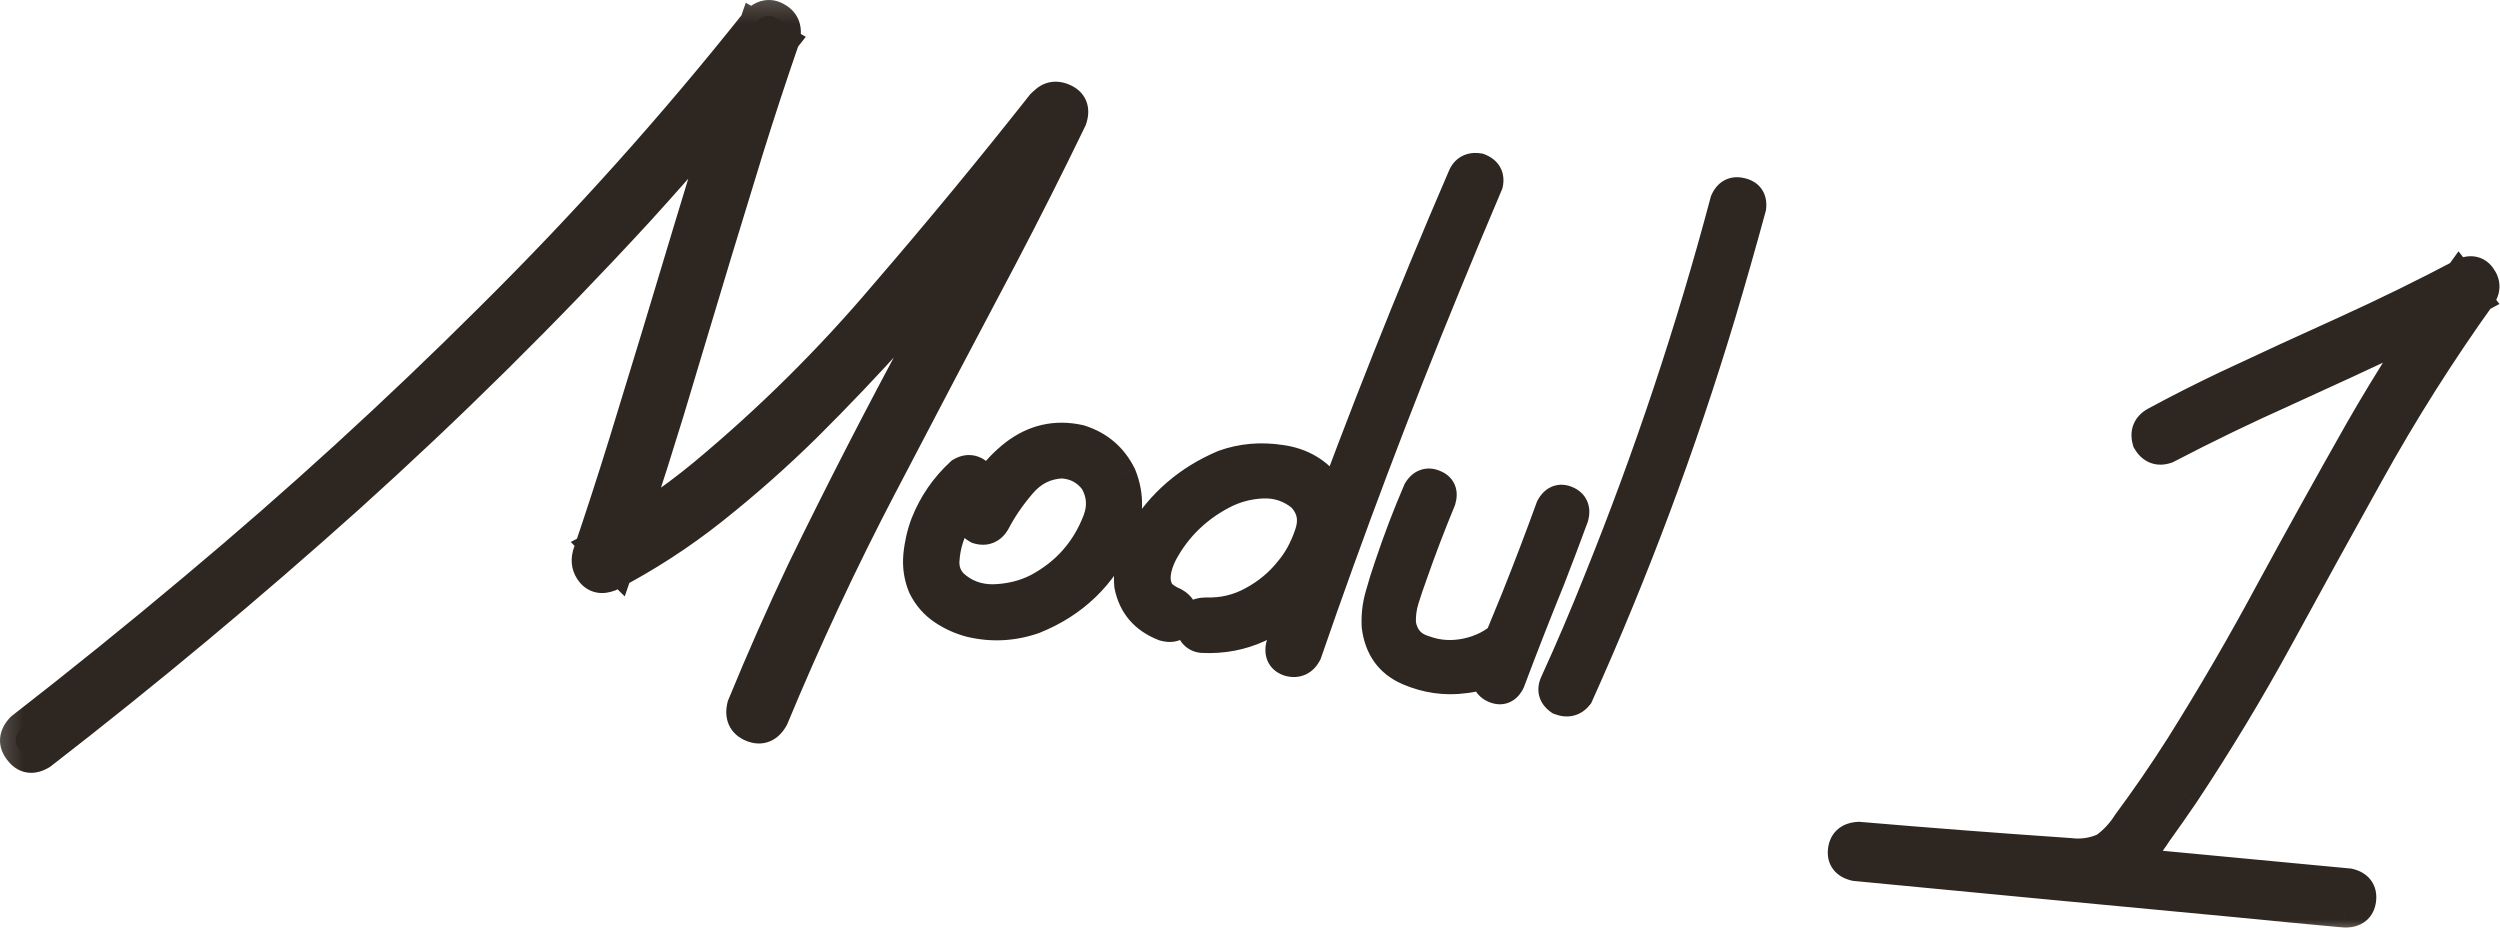 <?xml version="1.0" encoding="UTF-8"?> <svg xmlns="http://www.w3.org/2000/svg" viewBox="0 0 94.86 35.205" fill="none"><mask id="path-1-outside-1_57_1194" maskUnits="userSpaceOnUse" x="-1.602" y="-1.602" width="384.489" height="144.183" fill="black"><rect fill="white" x="-0.4" y="-0.4" width="95.98" height="35.992"></rect><path d="M39.512 4.046C39.73 3.719 40.002 3.623 40.328 3.759C40.665 3.896 40.768 4.151 40.639 4.524C39.793 6.272 38.92 8.004 38.02 9.721C36.488 12.611 34.968 15.502 33.459 18.395C31.951 21.275 30.572 24.225 29.318 27.244C29.122 27.586 28.861 27.689 28.536 27.553C28.21 27.418 28.095 27.162 28.19 26.784C28.904 25.043 29.663 23.326 30.466 21.632C31.914 18.661 33.422 15.727 34.99 12.83C36.559 9.933 38.066 7.005 39.512 4.046ZM1.57 28.595C1.237 28.801 0.965 28.761 0.753 28.474C0.528 28.198 0.551 27.917 0.823 27.633C3.048 25.905 5.236 24.137 7.388 22.329C11.28 19.074 15.021 15.659 18.611 12.084C22.198 8.531 25.563 4.78 28.704 0.829C28.96 0.577 29.22 0.533 29.482 0.696C29.747 0.847 29.84 1.095 29.761 1.44C29.279 2.832 28.821 4.226 28.385 5.624C27.568 8.273 26.762 10.929 25.967 13.592C25.184 16.257 24.344 18.903 23.447 21.53C23.174 21.259 22.907 20.99 22.645 20.721C24.087 19.957 25.441 19.052 26.706 18.007C29.211 15.924 31.511 13.645 33.605 11.168C35.637 8.814 37.614 6.417 39.538 3.978C39.822 3.695 40.103 3.666 40.382 3.89C40.674 4.103 40.716 4.38 40.508 4.72C39.442 6.062 38.365 7.397 37.277 8.725C35.177 11.342 32.94 13.83 30.565 16.189C29.447 17.288 28.272 18.327 27.039 19.306C25.819 20.275 24.514 21.121 23.124 21.843C22.851 21.951 22.632 21.911 22.466 21.725C22.302 21.528 22.253 21.303 22.32 21.052C22.789 19.67 23.242 18.274 23.679 16.865C24.496 14.216 25.301 11.566 26.094 8.914C26.889 6.251 27.735 3.606 28.632 0.979C28.985 1.177 29.332 1.374 29.674 1.57C27.918 3.794 26.089 5.95 24.185 8.037C20.698 11.826 17.044 15.441 13.223 18.882C9.457 22.258 5.573 25.496 1.57 28.595Z"></path><path d="M36.472 17.958C36.714 17.812 36.935 17.839 37.134 18.041C37.281 18.284 37.253 18.505 37.051 18.704C36.544 19.172 36.183 19.735 35.971 20.393C35.876 20.676 35.82 20.982 35.803 21.31C35.797 21.64 35.903 21.925 36.12 22.165C36.553 22.574 37.077 22.775 37.692 22.77C38.308 22.753 38.868 22.616 39.372 22.361C40.473 21.779 41.244 20.907 41.685 19.747C41.881 19.216 41.839 18.709 41.557 18.225C41.243 17.808 40.823 17.584 40.295 17.553C39.678 17.581 39.162 17.836 38.747 18.315C38.333 18.794 37.993 19.289 37.728 19.799C37.58 20.04 37.375 20.12 37.114 20.04C36.859 19.902 36.772 19.702 36.852 19.441C37.069 19.031 37.308 18.636 37.568 18.255C37.84 17.876 38.159 17.544 38.525 17.26C39.257 16.702 40.065 16.52 40.95 16.714C41.666 16.934 42.189 17.377 42.519 18.045C42.825 18.803 42.806 19.563 42.463 20.323C41.803 21.81 40.722 22.855 39.217 23.457C38.44 23.726 37.655 23.769 36.863 23.587C36.485 23.492 36.133 23.336 35.806 23.117C35.479 22.899 35.226 22.608 35.048 22.243C34.894 21.869 34.837 21.478 34.876 21.07C34.917 20.65 35.008 20.254 35.149 19.882C35.444 19.14 35.884 18.498 36.472 17.958Z"></path><path d="M55.524 6.73C55.627 6.472 55.823 6.366 56.112 6.414C56.383 6.519 56.489 6.704 56.432 6.968C55.88 8.269 55.339 9.565 54.811 10.856C52.923 15.449 51.171 20.088 49.555 24.774C49.416 25.039 49.209 25.138 48.934 25.067C48.672 24.988 48.572 24.804 48.631 24.516C49.093 23.192 49.56 21.869 50.033 20.547C51.727 15.895 53.558 11.289 55.524 6.73ZM45.645 24.176C45.504 24.17 45.393 24.115 45.312 24.01C45.232 23.894 45.199 23.778 45.214 23.661C45.246 23.406 45.428 23.275 45.759 23.269C46.394 23.29 46.984 23.152 47.529 22.854C48.086 22.558 48.553 22.174 48.932 21.702C49.263 21.318 49.523 20.849 49.711 20.294C49.912 19.729 49.814 19.238 49.417 18.823C48.979 18.46 48.475 18.291 47.905 18.314C47.347 18.338 46.827 18.479 46.346 18.738C45.372 19.253 44.624 19.986 44.104 20.936C43.995 21.147 43.916 21.349 43.868 21.544C43.818 21.75 43.807 21.938 43.833 22.106C43.859 22.275 43.922 22.425 44.024 22.556C44.161 22.691 44.33 22.801 44.532 22.885C44.808 23.038 44.889 23.237 44.776 23.482C44.674 23.729 44.475 23.811 44.178 23.726C43.458 23.447 43.025 22.944 42.88 22.217C42.822 21.549 42.977 20.924 43.345 20.345C44.077 19.126 45.11 18.234 46.445 17.67C47.125 17.425 47.847 17.362 48.612 17.481C49.377 17.589 49.982 17.949 50.425 18.559C50.801 19.232 50.854 19.936 50.585 20.67C50.327 21.405 49.947 22.03 49.446 22.546C48.954 23.074 48.383 23.487 47.731 23.783C47.08 24.079 46.385 24.21 45.645 24.176Z"></path><path d="M57.267 25.848C57.14 26.104 56.959 26.182 56.724 26.081C56.489 25.981 56.4 25.793 56.458 25.517C56.604 25.11 56.756 24.698 56.915 24.281C57.136 23.742 57.357 23.203 57.579 22.664C58.027 21.539 58.458 20.407 58.873 19.266C59.011 19.012 59.198 18.935 59.434 19.036C59.669 19.136 59.752 19.324 59.682 19.598C59.395 20.377 59.103 21.149 58.806 21.915C58.277 23.218 57.764 24.529 57.267 25.848ZM53.834 18.633C53.982 18.392 54.174 18.322 54.409 18.422C54.646 18.511 54.724 18.692 54.642 18.965C54.252 19.908 53.891 20.855 53.559 21.805C53.452 22.098 53.348 22.404 53.249 22.722C53.15 23.041 53.11 23.36 53.129 23.681C53.226 24.225 53.537 24.571 54.061 24.72C54.57 24.902 55.103 24.933 55.661 24.814C56.219 24.695 56.692 24.454 57.081 24.089C57.3 23.94 57.504 23.965 57.691 24.166C57.829 24.384 57.803 24.587 57.614 24.776C57.028 25.305 56.346 25.615 55.567 25.706C54.846 25.804 54.138 25.703 53.444 25.404C52.761 25.105 52.369 24.56 52.268 23.768C52.246 23.376 52.289 22.991 52.395 22.615C52.503 22.227 52.621 21.846 52.751 21.473C53.073 20.51 53.434 19.563 53.834 18.633Z"></path><path d="M65.487 7.645C65.604 7.376 65.793 7.276 66.056 7.345C66.332 7.403 66.452 7.577 66.416 7.868C66.043 9.238 65.653 10.606 65.245 11.972C63.767 16.876 61.972 21.675 59.859 26.369C59.69 26.584 59.47 26.639 59.2 26.534C58.972 26.376 58.915 26.174 59.028 25.928C59.615 24.644 60.167 23.349 60.685 22.045C62.587 17.336 64.188 12.536 65.487 7.645Z"></path><path d="M82.203 16.989C81.907 17.094 81.676 17.006 81.51 16.725C81.419 16.418 81.513 16.188 81.792 16.034C82.679 15.555 83.574 15.101 84.478 14.671C85.984 13.963 87.495 13.267 89.009 12.583C90.537 11.89 92.041 11.152 93.521 10.369C93.781 10.272 93.981 10.327 94.12 10.533C94.271 10.741 94.28 10.955 94.146 11.174C92.585 13.351 91.156 15.61 89.858 17.951C88.715 20.003 87.583 22.058 86.463 24.113C85.343 26.169 84.134 28.172 82.839 30.123C82.505 30.613 82.167 31.096 81.824 31.572C81.53 32.031 81.189 32.443 80.801 32.807C80.353 33.176 79.861 33.38 79.325 33.419C78.789 33.458 78.246 33.449 77.699 33.392C75.266 33.205 72.833 33.017 70.401 32.83C70.445 32.481 70.488 32.132 70.532 31.783C71.897 31.92 73.262 32.05 74.628 32.174C79.458 32.639 84.289 33.098 89.121 33.551C89.454 33.629 89.6 33.824 89.561 34.138C89.523 34.44 89.333 34.594 88.99 34.598C87.624 34.473 86.258 34.343 84.894 34.207C80.062 33.754 75.231 33.295 70.401 32.83C70.068 32.753 69.921 32.563 69.959 32.261C69.997 31.958 70.188 31.799 70.532 31.783C73.184 32.01 75.845 32.215 78.515 32.396C78.991 32.456 79.442 32.389 79.868 32.194C80.219 31.943 80.512 31.632 80.748 31.26C81.459 30.298 82.13 29.32 82.763 28.325C83.973 26.398 85.119 24.429 86.198 22.415C87.304 20.381 88.425 18.361 89.563 16.355C90.712 14.35 91.959 12.411 93.305 10.537C93.518 10.812 93.727 11.08 93.93 11.342C93.056 11.811 92.167 12.266 91.261 12.707C89.755 13.415 88.238 14.116 86.71 14.81C85.184 15.492 83.682 16.218 82.203 16.989Z"></path></mask><path d="M39.512 4.046C39.73 3.719 40.002 3.623 40.328 3.759C40.665 3.896 40.768 4.151 40.639 4.524C39.793 6.272 38.92 8.004 38.02 9.721C36.488 12.611 34.968 15.502 33.459 18.395C31.951 21.275 30.572 24.225 29.318 27.244C29.122 27.586 28.861 27.689 28.536 27.553C28.21 27.418 28.095 27.162 28.19 26.784C28.904 25.043 29.663 23.326 30.466 21.632C31.914 18.661 33.422 15.727 34.99 12.83C36.559 9.933 38.066 7.005 39.512 4.046ZM1.57 28.595C1.237 28.801 0.965 28.761 0.753 28.474C0.528 28.198 0.551 27.917 0.823 27.633C3.048 25.905 5.236 24.137 7.388 22.329C11.28 19.074 15.021 15.659 18.611 12.084C22.198 8.531 25.563 4.78 28.704 0.829C28.96 0.577 29.22 0.533 29.482 0.696C29.747 0.847 29.84 1.095 29.761 1.44C29.279 2.832 28.821 4.226 28.385 5.624C27.568 8.273 26.762 10.929 25.967 13.592C25.184 16.257 24.344 18.903 23.447 21.53C23.174 21.259 22.907 20.99 22.645 20.721C24.087 19.957 25.441 19.052 26.706 18.007C29.211 15.924 31.511 13.645 33.605 11.168C35.637 8.814 37.614 6.417 39.538 3.978C39.822 3.695 40.103 3.666 40.382 3.89C40.674 4.103 40.716 4.38 40.508 4.72C39.442 6.062 38.365 7.397 37.277 8.725C35.177 11.342 32.94 13.83 30.565 16.189C29.447 17.288 28.272 18.327 27.039 19.306C25.819 20.275 24.514 21.121 23.124 21.843C22.851 21.951 22.632 21.911 22.466 21.725C22.302 21.528 22.253 21.303 22.32 21.052C22.789 19.67 23.242 18.274 23.679 16.865C24.496 14.216 25.301 11.566 26.094 8.914C26.889 6.251 27.735 3.606 28.632 0.979C28.985 1.177 29.332 1.374 29.674 1.57C27.918 3.794 26.089 5.95 24.185 8.037C20.698 11.826 17.044 15.441 13.223 18.882C9.457 22.258 5.573 25.496 1.57 28.595Z" fill="#2E2620"></path><path d="M36.472 17.958C36.714 17.812 36.935 17.839 37.134 18.041C37.281 18.284 37.253 18.505 37.051 18.704C36.544 19.172 36.183 19.735 35.971 20.393C35.876 20.676 35.82 20.982 35.803 21.31C35.797 21.64 35.903 21.925 36.12 22.165C36.553 22.574 37.077 22.775 37.692 22.77C38.308 22.753 38.868 22.616 39.372 22.361C40.473 21.779 41.244 20.907 41.685 19.747C41.881 19.216 41.839 18.709 41.557 18.225C41.243 17.808 40.823 17.584 40.295 17.553C39.678 17.581 39.162 17.836 38.747 18.315C38.333 18.794 37.993 19.289 37.728 19.799C37.58 20.04 37.375 20.12 37.114 20.04C36.859 19.902 36.772 19.702 36.852 19.441C37.069 19.031 37.308 18.636 37.568 18.255C37.84 17.876 38.159 17.544 38.525 17.26C39.257 16.702 40.065 16.52 40.95 16.714C41.666 16.934 42.189 17.377 42.519 18.045C42.825 18.803 42.806 19.563 42.463 20.323C41.803 21.81 40.722 22.855 39.217 23.457C38.44 23.726 37.655 23.769 36.863 23.587C36.485 23.492 36.133 23.336 35.806 23.117C35.479 22.899 35.226 22.608 35.048 22.243C34.894 21.869 34.837 21.478 34.876 21.07C34.917 20.65 35.008 20.254 35.149 19.882C35.444 19.14 35.884 18.498 36.472 17.958Z" fill="#2E2620"></path><path d="M55.524 6.73C55.627 6.472 55.823 6.366 56.112 6.414C56.383 6.519 56.489 6.704 56.432 6.968C55.88 8.269 55.339 9.565 54.811 10.856C52.923 15.449 51.171 20.088 49.555 24.774C49.416 25.039 49.209 25.138 48.934 25.067C48.672 24.988 48.572 24.804 48.631 24.516C49.093 23.192 49.56 21.869 50.033 20.547C51.727 15.895 53.558 11.289 55.524 6.73ZM45.645 24.176C45.504 24.17 45.393 24.115 45.312 24.01C45.232 23.894 45.199 23.778 45.214 23.661C45.246 23.406 45.428 23.275 45.759 23.269C46.394 23.29 46.984 23.152 47.529 22.854C48.086 22.558 48.553 22.174 48.932 21.702C49.263 21.318 49.523 20.849 49.711 20.294C49.912 19.729 49.814 19.238 49.417 18.823C48.979 18.46 48.475 18.291 47.905 18.314C47.347 18.338 46.827 18.479 46.346 18.738C45.372 19.253 44.624 19.986 44.104 20.936C43.995 21.147 43.916 21.349 43.868 21.544C43.818 21.75 43.807 21.938 43.833 22.106C43.859 22.275 43.922 22.425 44.024 22.556C44.161 22.691 44.33 22.801 44.532 22.885C44.808 23.038 44.889 23.237 44.776 23.482C44.674 23.729 44.475 23.811 44.178 23.726C43.458 23.447 43.025 22.944 42.88 22.217C42.822 21.549 42.977 20.924 43.345 20.345C44.077 19.126 45.11 18.234 46.445 17.67C47.125 17.425 47.847 17.362 48.612 17.481C49.377 17.589 49.982 17.949 50.425 18.559C50.801 19.232 50.854 19.936 50.585 20.67C50.327 21.405 49.947 22.03 49.446 22.546C48.954 23.074 48.383 23.487 47.731 23.783C47.08 24.079 46.385 24.21 45.645 24.176Z" fill="#2E2620"></path><path d="M57.267 25.848C57.14 26.104 56.959 26.182 56.724 26.081C56.489 25.981 56.4 25.793 56.458 25.517C56.604 25.11 56.756 24.698 56.915 24.281C57.136 23.742 57.357 23.203 57.579 22.664C58.027 21.539 58.458 20.407 58.873 19.266C59.011 19.012 59.198 18.935 59.434 19.036C59.669 19.136 59.752 19.324 59.682 19.598C59.395 20.377 59.103 21.149 58.806 21.915C58.277 23.218 57.764 24.529 57.267 25.848ZM53.834 18.633C53.982 18.392 54.174 18.322 54.409 18.422C54.646 18.511 54.724 18.692 54.642 18.965C54.252 19.908 53.891 20.855 53.559 21.805C53.452 22.098 53.348 22.404 53.249 22.722C53.15 23.041 53.11 23.36 53.129 23.681C53.226 24.225 53.537 24.571 54.061 24.72C54.57 24.902 55.103 24.933 55.661 24.814C56.219 24.695 56.692 24.454 57.081 24.089C57.3 23.94 57.504 23.965 57.691 24.166C57.829 24.384 57.803 24.587 57.614 24.776C57.028 25.305 56.346 25.615 55.567 25.706C54.846 25.804 54.138 25.703 53.444 25.404C52.761 25.105 52.369 24.56 52.268 23.768C52.246 23.376 52.289 22.991 52.395 22.615C52.503 22.227 52.621 21.846 52.751 21.473C53.073 20.51 53.434 19.563 53.834 18.633Z" fill="#2E2620"></path><path d="M65.487 7.645C65.604 7.376 65.793 7.276 66.056 7.345C66.332 7.403 66.452 7.577 66.416 7.868C66.043 9.238 65.653 10.606 65.245 11.972C63.767 16.876 61.972 21.675 59.859 26.369C59.69 26.584 59.47 26.639 59.2 26.534C58.972 26.376 58.915 26.174 59.028 25.928C59.615 24.644 60.167 23.349 60.685 22.045C62.587 17.336 64.188 12.536 65.487 7.645Z" fill="#2E2620"></path><path d="M82.203 16.989C81.907 17.094 81.676 17.006 81.51 16.725C81.419 16.418 81.513 16.188 81.792 16.034C82.679 15.555 83.574 15.101 84.478 14.671C85.984 13.963 87.495 13.267 89.009 12.583C90.537 11.89 92.041 11.152 93.521 10.369C93.781 10.272 93.981 10.327 94.12 10.533C94.271 10.741 94.28 10.955 94.146 11.174C92.585 13.351 91.156 15.61 89.858 17.951C88.715 20.003 87.583 22.058 86.463 24.113C85.343 26.169 84.134 28.172 82.839 30.123C82.505 30.613 82.167 31.096 81.824 31.572C81.53 32.031 81.189 32.443 80.801 32.807C80.353 33.176 79.861 33.38 79.325 33.419C78.789 33.458 78.246 33.449 77.699 33.392C75.266 33.205 72.833 33.017 70.401 32.83C70.445 32.481 70.488 32.132 70.532 31.783C71.897 31.92 73.262 32.05 74.628 32.174C79.458 32.639 84.289 33.098 89.121 33.551C89.454 33.629 89.6 33.824 89.561 34.138C89.523 34.44 89.333 34.594 88.99 34.598C87.624 34.473 86.258 34.343 84.894 34.207C80.062 33.754 75.231 33.295 70.401 32.83C70.068 32.753 69.921 32.563 69.959 32.261C69.997 31.958 70.188 31.799 70.532 31.783C73.184 32.01 75.845 32.215 78.515 32.396C78.991 32.456 79.442 32.389 79.868 32.194C80.219 31.943 80.512 31.632 80.748 31.26C81.459 30.298 82.13 29.32 82.763 28.325C83.973 26.398 85.119 24.429 86.198 22.415C87.304 20.381 88.425 18.361 89.563 16.355C90.712 14.35 91.959 12.411 93.305 10.537C93.518 10.812 93.727 11.08 93.93 11.342C93.056 11.811 92.167 12.266 91.261 12.707C89.755 13.415 88.238 14.116 86.71 14.81C85.184 15.492 83.682 16.218 82.203 16.989Z" fill="#2E2620"></path><path d="M39.512 4.046L39.013 3.713L38.991 3.746L38.973 3.783L39.512 4.046ZM40.328 3.759L40.097 4.313L40.102 4.315L40.328 3.759ZM40.639 4.524L41.179 4.785L41.194 4.754L41.206 4.721L40.639 4.524ZM38.02 9.721L38.55 10.002L38.551 10L38.02 9.721ZM33.459 18.395L33.99 18.673L33.991 18.672L33.459 18.395ZM29.318 27.244L29.838 27.543L29.858 27.51L29.873 27.474L29.318 27.244ZM28.19 26.784L27.635 26.556L27.618 26.596L27.608 26.638L28.19 26.784ZM30.466 21.632L29.927 21.369L29.924 21.375L30.466 21.632ZM1.57 28.595L1.886 29.105L1.913 29.088L1.937 29.069L1.57 28.595ZM0.753 28.474L1.235 28.117L1.227 28.106L1.218 28.095L0.753 28.474ZM0.823 27.633L0.455 27.159L0.42 27.187L0.389 27.218L0.823 27.633ZM7.388 22.329L7.003 21.869L7.002 21.87L7.388 22.329ZM18.611 12.084L18.189 11.657L18.188 11.659L18.611 12.084ZM28.704 0.829L28.284 0.401L28.257 0.426L28.235 0.455L28.704 0.829ZM29.482 0.696L29.167 1.206L29.175 1.212L29.185 1.217L29.482 0.696ZM29.761 1.44L30.328 1.636L30.339 1.605L30.346 1.573L29.761 1.44ZM28.385 5.624L27.812 5.446L27.812 5.447L28.385 5.624ZM25.967 13.592L25.393 13.421L25.392 13.423L25.967 13.592ZM23.447 21.53L23.025 21.956L23.705 22.63L24.015 21.724L23.447 21.53ZM22.645 20.721L22.365 20.19L21.658 20.565L22.215 21.139L22.645 20.721ZM26.706 18.007L27.088 18.469L27.089 18.468L26.706 18.007ZM33.605 11.168L33.151 10.776L33.147 10.781L33.605 11.168ZM39.538 3.978L39.114 3.554L39.089 3.579L39.067 3.607L39.538 3.978ZM40.382 3.89L40.006 4.357L40.017 4.366L40.028 4.374L40.382 3.89ZM40.508 4.72L40.978 5.093L41 5.065L41.02 5.033L40.508 4.72ZM37.277 8.725L36.813 8.345L36.809 8.349L37.277 8.725ZM30.565 16.189L30.986 16.617L30.988 16.615L30.565 16.189ZM27.039 19.306L26.666 18.836L26.666 18.836L27.039 19.306ZM23.124 21.843L23.344 22.402L23.373 22.39L23.401 22.376L23.124 21.843ZM22.466 21.725L22.004 22.108L22.011 22.116L22.018 22.124L22.466 21.725ZM22.32 21.052L21.752 20.859L21.746 20.878L21.741 20.897L22.32 21.052ZM23.679 16.865L24.252 17.043L24.252 17.042L23.679 16.865ZM26.094 8.914L26.669 9.086L26.669 9.086L26.094 8.914ZM28.632 0.979L28.925 0.456L28.297 0.104L28.064 0.785L28.632 0.979ZM29.674 1.57L30.145 1.942L30.575 1.397L29.973 1.05L29.674 1.57ZM24.185 8.037L24.627 8.443L24.629 8.441L24.185 8.037ZM13.223 18.882L13.623 19.328L13.624 19.327L13.223 18.882ZM36.472 17.958L36.161 17.445L36.11 17.476L36.066 17.517L36.472 17.958ZM37.134 18.041L37.648 17.731L37.611 17.671L37.562 17.621L37.134 18.041ZM37.051 18.704L37.458 19.145L37.465 19.138L37.472 19.131L37.051 18.704ZM35.971 20.393L36.54 20.583L36.542 20.577L35.971 20.393ZM35.803 21.31L35.204 21.278L35.203 21.289L35.203 21.299L35.803 21.31ZM36.12 22.165L35.676 22.568L35.692 22.585L35.709 22.601L36.12 22.165ZM37.692 22.77L37.697 23.37L37.708 23.369L37.692 22.77ZM39.372 22.361L39.644 22.896L39.653 22.891L39.372 22.361ZM41.685 19.747L42.245 19.96L42.247 19.955L41.685 19.747ZM41.557 18.225L42.075 17.923L42.058 17.893L42.037 17.864L41.557 18.225ZM40.295 17.553L40.33 16.954L40.299 16.952L40.267 16.954L40.295 17.553ZM37.728 19.799L38.239 20.113L38.251 20.094L38.261 20.075L37.728 19.799ZM37.114 20.04L36.827 20.567L36.88 20.596L36.938 20.614L37.114 20.04ZM36.852 19.441L36.322 19.16L36.295 19.211L36.279 19.265L36.852 19.441ZM37.568 18.255L37.08 17.906L37.073 17.917L37.568 18.255ZM38.525 17.26L38.162 16.783L38.158 16.786L38.525 17.26ZM40.95 16.714L41.126 16.14L41.102 16.133L41.078 16.128L40.95 16.714ZM42.519 18.045L43.075 17.82L43.066 17.799L43.056 17.779L42.519 18.045ZM42.463 20.323L41.916 20.075L41.914 20.079L42.463 20.323ZM39.217 23.457L39.413 24.024L39.427 24.02L39.44 24.014L39.217 23.457ZM36.863 23.587L36.717 24.169L36.728 24.171L36.863 23.587ZM35.048 22.243L34.493 22.471L34.5 22.489L34.509 22.507L35.048 22.243ZM34.876 21.07L34.279 21.012L34.279 21.012L34.876 21.07ZM35.149 19.882L34.592 19.661L34.589 19.669L35.149 19.882ZM55.524 6.73L56.075 6.968L56.078 6.96L56.081 6.953L55.524 6.73ZM56.112 6.414L56.329 5.855L56.272 5.833L56.211 5.823L56.112 6.414ZM56.432 6.968L56.985 7.203L57.007 7.15L57.019 7.094L56.432 6.968ZM54.811 10.856L55.366 11.084L55.366 11.083L54.811 10.856ZM49.555 24.774L50.086 25.053L50.108 25.012L50.123 24.969L49.555 24.774ZM48.934 25.067L48.758 25.641L48.772 25.645L48.786 25.649L48.934 25.067ZM48.631 24.516L48.065 24.318L48.052 24.355L48.044 24.394L48.631 24.516ZM50.033 20.547L49.47 20.342L49.468 20.345L50.033 20.547ZM45.645 24.176L45.673 23.577L45.67 23.577L45.645 24.176ZM45.312 24.01L44.817 24.35L44.827 24.364L44.838 24.378L45.312 24.01ZM45.214 23.661L45.809 23.736L45.214 23.661ZM45.759 23.269L45.779 22.67L45.764 22.669L45.749 22.67L45.759 23.269ZM47.529 22.854L47.248 22.324L47.242 22.328L47.529 22.854ZM48.932 21.702L48.478 21.309L48.471 21.318L48.464 21.327L48.932 21.702ZM49.711 20.294L49.145 20.093L49.143 20.102L49.711 20.294ZM49.417 18.823L49.851 18.409L49.827 18.383L49.799 18.36L49.417 18.823ZM47.905 18.314L47.881 17.714L47.879 17.714L47.905 18.314ZM46.346 18.738L46.626 19.268L46.63 19.266L46.346 18.738ZM44.104 20.936L43.578 20.648L43.571 20.66L44.104 20.936ZM43.868 21.544L43.285 21.4L43.285 21.404L43.868 21.544ZM44.024 22.556L43.551 22.924L43.575 22.954L43.602 22.982L44.024 22.556ZM44.532 22.885L44.822 22.36L44.794 22.344L44.763 22.332L44.532 22.885ZM44.776 23.482L44.231 23.231L44.226 23.242L44.221 23.254L44.776 23.482ZM44.178 23.726L43.961 24.286L43.987 24.296L44.014 24.303L44.178 23.726ZM42.88 22.217L42.282 22.269L42.285 22.302L42.292 22.334L42.88 22.217ZM43.345 20.345L43.852 20.666L43.856 20.66L43.86 20.654L43.345 20.345ZM46.445 17.67L46.241 17.105L46.226 17.111L46.211 17.117L46.445 17.67ZM48.612 17.481L48.519 18.074L48.528 18.075L48.612 17.481ZM50.425 18.559L50.948 18.267L50.931 18.236L50.91 18.207L50.425 18.559ZM50.585 20.67L50.021 20.463L50.018 20.471L50.585 20.67ZM49.446 22.546L49.015 22.127L49.006 22.137L49.446 22.546ZM57.267 25.848L57.805 26.115L57.818 26.088L57.828 26.06L57.267 25.848ZM56.458 25.517L55.894 25.315L55.88 25.353L55.872 25.393L56.458 25.517ZM56.915 24.281L56.36 24.053L56.357 24.06L56.354 24.068L56.915 24.281ZM57.579 22.664L58.133 22.892L58.136 22.886L57.579 22.664ZM58.873 19.266L58.346 18.98L58.325 19.019L58.309 19.061L58.873 19.266ZM59.682 19.598L60.245 19.805L60.255 19.776L60.263 19.746L59.682 19.598ZM58.806 21.915L59.362 22.141L59.365 22.132L58.806 21.915ZM53.834 18.633L53.323 18.319L53.3 18.356L53.283 18.396L53.834 18.633ZM54.409 18.422L54.174 18.974L54.186 18.979L54.199 18.984L54.409 18.422ZM54.642 18.965L55.197 19.194L55.208 19.166L55.217 19.137L54.642 18.965ZM53.559 21.805L54.123 22.012L54.126 22.003L53.559 21.805ZM53.129 23.681L52.53 23.716L52.532 23.752L52.538 23.787L53.129 23.681ZM54.061 24.72L54.263 24.155L54.244 24.148L54.225 24.142L54.061 24.72ZM57.081 24.089L56.743 23.594L56.704 23.62L56.67 23.652L57.081 24.089ZM57.691 24.166L58.198 23.845L58.168 23.798L58.129 23.757L57.691 24.166ZM57.614 24.776L58.016 25.222L58.027 25.211L58.038 25.201L57.614 24.776ZM55.567 25.706L55.497 25.11L55.486 25.111L55.567 25.706ZM53.444 25.404L53.204 25.953L53.206 25.955L53.444 25.404ZM52.268 23.768L51.669 23.801L51.67 23.823L51.673 23.844L52.268 23.768ZM52.395 22.615L52.972 22.778L52.973 22.776L52.395 22.615ZM52.751 21.473L53.318 21.67L53.32 21.663L52.751 21.473ZM65.487 7.645L64.937 7.407L64.919 7.448L64.907 7.491L65.487 7.645ZM66.056 7.345L65.905 7.925L65.919 7.929L65.932 7.932L66.056 7.345ZM66.416 7.868L66.995 8.026L67.006 7.985L67.011 7.943L66.416 7.868ZM65.245 11.972L65.819 12.145L65.82 12.144L65.245 11.972ZM59.859 26.369L60.33 26.739L60.376 26.682L60.406 26.615L59.859 26.369ZM59.2 26.534L58.858 27.027L58.917 27.067L58.983 27.093L59.2 26.534ZM59.028 25.928L59.573 26.18L59.574 26.177L59.028 25.928ZM60.685 22.045L60.129 21.82L60.128 21.823L60.685 22.045ZM82.203 16.989L82.403 17.555L82.443 17.541L82.481 17.521L82.203 16.989ZM81.51 16.725L80.935 16.896L80.956 16.967L80.994 17.03L81.51 16.725ZM81.792 16.034L81.507 15.506L81.502 15.509L81.792 16.034ZM84.478 14.671L84.223 14.128L84.221 14.129L84.478 14.671ZM89.009 12.583L89.256 13.13L89.257 13.13L89.009 12.583ZM93.521 10.369L93.311 9.807L93.274 9.821L93.24 9.839L93.521 10.369ZM94.12 10.533L93.623 10.869L93.629 10.877L93.635 10.886L94.12 10.533ZM94.146 11.174L94.633 11.523L94.646 11.505L94.658 11.486L94.146 11.174ZM89.858 17.951L90.382 18.243L90.383 18.242L89.858 17.951ZM82.839 30.123L83.334 30.461L83.338 30.455L82.839 30.123ZM81.824 31.572L81.337 31.222L81.328 31.235L81.319 31.249L81.824 31.572ZM80.801 32.807L81.182 33.271L81.197 33.258L81.212 33.245L80.801 32.807ZM77.699 33.392L77.761 32.795L77.753 32.794L77.745 32.794L77.699 33.392ZM70.401 32.83L70.265 33.414L70.304 33.423L70.343 33.427L70.401 32.83ZM70.532 31.783L70.584 31.186L70.544 31.182L70.505 31.184L70.532 31.783ZM74.628 32.174L74.685 31.577L74.682 31.577L74.628 32.174ZM89.121 33.551L89.257 32.967L89.217 32.958L89.177 32.954L89.121 33.551ZM89.561 34.138L88.966 34.063L89.561 34.138ZM88.99 34.598L88.935 35.195L88.966 35.198L88.997 35.198L88.99 34.598ZM84.894 34.207L84.953 33.61L84.95 33.61L84.894 34.207ZM78.515 32.396L78.589 31.801L78.572 31.799L78.555 31.798L78.515 32.396ZM79.868 32.194L80.117 32.74L80.171 32.716L80.218 32.682L79.868 32.194ZM80.748 31.26L80.265 30.903L80.252 30.92L80.241 30.939L80.748 31.26ZM82.763 28.325L83.27 28.647L83.271 28.644L82.763 28.325ZM86.198 22.415L85.671 22.129L85.669 22.132L86.198 22.415ZM89.563 16.355L89.042 16.057L89.041 16.059L89.563 16.355ZM93.305 10.537L93.778 10.169L93.286 9.535L92.817 10.187L93.305 10.537ZM93.93 11.342L94.214 11.87L94.839 11.534L94.404 10.974L93.93 11.342ZM91.261 12.707L91.516 13.25L91.524 13.246L91.261 12.707ZM86.71 14.81L86.955 15.358L86.958 15.356L86.71 14.81ZM40.011 4.379C40.074 4.285 40.103 4.286 40.079 4.295C40.067 4.299 40.057 4.299 40.054 4.299C40.052 4.299 40.066 4.3 40.097 4.313L40.558 3.205C40.29 3.094 39.986 3.056 39.68 3.163C39.384 3.267 39.169 3.48 39.013 3.713L40.011 4.379ZM40.102 4.315C40.137 4.329 40.144 4.337 40.138 4.332C40.135 4.329 40.128 4.322 40.121 4.313C40.114 4.303 40.108 4.291 40.102 4.279C40.097 4.266 40.095 4.256 40.094 4.248C40.093 4.241 40.093 4.239 40.093 4.242C40.093 4.245 40.092 4.253 40.089 4.268C40.086 4.283 40.081 4.302 40.072 4.327L41.206 4.721C41.298 4.455 41.34 4.137 41.214 3.827C41.083 3.505 40.822 3.312 40.553 3.203L40.102 4.315ZM40.099 4.263C39.256 6.005 38.386 7.731 37.489 9.443L38.551 10C39.455 8.277 40.331 6.539 41.179 4.785L40.099 4.263ZM37.49 9.44C35.957 12.331 34.436 15.223 32.927 18.117L33.991 18.672C35.499 15.781 37.018 12.891 38.55 10.002L37.49 9.44ZM32.927 18.116C31.412 21.013 30.024 23.979 28.764 27.015L29.873 27.474C31.119 24.472 32.491 21.538 33.99 18.673L32.927 18.116ZM28.798 26.945C28.771 26.993 28.75 27.017 28.741 27.026C28.733 27.033 28.737 27.027 28.755 27.02C28.763 27.017 28.773 27.014 28.782 27.013C28.791 27.011 28.797 27.011 28.801 27.011C28.807 27.012 28.797 27.013 28.766 27L28.305 28.107C28.573 28.219 28.885 28.258 29.196 28.136C29.495 28.018 29.699 27.785 29.838 27.543L28.798 26.945ZM28.766 27C28.734 26.987 28.726 26.978 28.729 26.981C28.734 26.985 28.745 26.997 28.752 27.014C28.759 27.029 28.758 27.036 28.757 27.025C28.757 27.012 28.758 26.982 28.771 26.93L27.608 26.638C27.54 26.908 27.527 27.215 27.658 27.506C27.793 27.806 28.039 27.997 28.305 28.107L28.766 27ZM28.744 27.012C29.455 25.281 30.21 23.573 31.008 21.889L29.924 21.375C29.116 23.079 28.353 24.806 27.635 26.556L28.744 27.012ZM31.005 21.895C32.449 18.931 33.954 16.005 35.518 13.116L34.463 12.545C32.89 15.449 31.378 18.391 29.927 21.369L31.005 21.895ZM35.518 13.116C37.09 10.212 38.601 7.276 40.051 4.309L38.973 3.783C37.53 6.734 36.027 9.655 34.463 12.545L35.518 13.116ZM1.254 28.085C1.209 28.113 1.182 28.122 1.173 28.125C1.169 28.126 1.171 28.125 1.177 28.124C1.183 28.124 1.192 28.124 1.204 28.126C1.215 28.127 1.227 28.131 1.237 28.135C1.248 28.139 1.255 28.143 1.259 28.145C1.265 28.15 1.256 28.146 1.235 28.117L0.271 28.831C0.442 29.063 0.692 29.263 1.029 29.313C1.354 29.361 1.649 29.251 1.886 29.105L1.254 28.085ZM1.218 28.095C1.196 28.068 1.193 28.057 1.195 28.062C1.196 28.065 1.197 28.071 1.199 28.079C1.2 28.088 1.2 28.097 1.199 28.107C1.198 28.126 1.193 28.133 1.197 28.123C1.203 28.113 1.219 28.087 1.257 28.047L0.389 27.218C0.196 27.421 0.031 27.685 0.004 28.007C-0.024 28.34 0.105 28.628 0.288 28.853L1.218 28.095ZM1.191 28.107C3.422 26.374 5.616 24.601 7.774 22.788L7.002 21.87C4.856 23.673 2.674 25.436 0.455 27.159L1.191 28.107ZM7.772 22.789C11.678 19.524 15.432 16.097 19.035 12.509L18.188 11.659C14.61 15.222 10.882 18.625 7.003 21.869L7.772 22.789ZM19.033 12.51C22.637 8.941 26.017 5.171 29.174 1.202L28.235 0.455C25.108 4.388 21.76 8.122 18.189 11.657L19.033 12.51ZM29.124 1.257C29.196 1.186 29.219 1.194 29.191 1.198C29.177 1.201 29.163 1.2 29.153 1.198C29.144 1.196 29.149 1.195 29.167 1.206L29.798 0.186C29.566 0.042 29.288 -0.035 28.99 0.016C28.703 0.065 28.468 0.22 28.284 0.401L29.124 1.257ZM29.185 1.217C29.202 1.227 29.205 1.232 29.202 1.228C29.197 1.223 29.192 1.215 29.189 1.206C29.182 1.189 29.198 1.211 29.176 1.306L30.346 1.573C30.403 1.324 30.411 1.05 30.312 0.785C30.209 0.511 30.015 0.309 29.78 0.175L29.185 1.217ZM29.194 1.243C28.71 2.641 28.25 4.042 27.813 5.446L28.958 5.802C29.392 4.411 29.848 3.022 30.328 1.636L29.194 1.243ZM27.812 5.447C26.995 8.098 26.188 10.756 25.393 13.421L26.542 13.764C27.337 11.102 28.142 8.448 28.958 5.801L27.812 5.447ZM25.392 13.423C24.611 16.08 23.773 18.717 22.879 21.336L24.015 21.724C24.914 19.088 25.757 16.434 26.543 13.761L25.392 13.423ZM23.869 21.104C23.599 20.836 23.334 20.569 23.076 20.302L22.215 21.139C22.479 21.41 22.749 21.683 23.025 21.956L23.869 21.104ZM22.926 21.251C24.404 20.468 25.792 19.541 27.088 18.469L26.324 17.544C25.09 18.564 23.77 19.446 22.365 20.19L22.926 21.251ZM27.089 18.468C29.621 16.363 31.946 14.059 34.063 11.556L33.147 10.781C31.075 13.231 28.801 15.485 26.322 17.546L27.089 18.468ZM34.059 11.56C36.096 9.199 38.08 6.796 40.009 4.35L39.067 3.607C37.149 6.039 35.176 8.429 33.151 10.777L34.059 11.56ZM39.962 4.403C40.003 4.362 40.03 4.345 40.041 4.338C40.051 4.333 40.045 4.338 40.025 4.34C40.015 4.341 40.005 4.341 39.996 4.34C39.986 4.339 39.979 4.337 39.976 4.336C39.969 4.334 39.979 4.336 40.006 4.357L40.758 3.422C40.529 3.238 40.236 3.112 39.899 3.147C39.575 3.181 39.314 3.355 39.114 3.554L39.962 4.403ZM40.028 4.374C40.057 4.395 40.062 4.405 40.058 4.399C40.056 4.396 40.052 4.389 40.048 4.38C40.044 4.37 40.041 4.359 40.039 4.347C40.036 4.324 40.04 4.313 40.038 4.321C40.035 4.331 40.025 4.359 39.996 4.407L41.02 5.033C41.167 4.793 41.275 4.495 41.225 4.168C41.174 3.829 40.972 3.578 40.736 3.406L40.028 4.374ZM40.038 4.347C38.974 5.687 37.899 7.019 36.813 8.345L37.741 9.105C38.831 7.775 39.91 6.438 40.978 5.093L40.038 4.347ZM36.809 8.349C34.723 10.949 32.501 13.421 30.143 15.763L30.988 16.615C33.379 14.24 35.631 11.735 37.745 9.1L36.809 8.349ZM30.145 15.761C29.042 16.846 27.882 17.871 26.666 18.836L27.412 19.776C28.661 18.784 29.853 17.731 30.986 16.617L30.145 15.761ZM26.666 18.836C25.476 19.781 24.203 20.606 22.847 21.311L23.401 22.376C24.825 21.635 26.162 20.769 27.412 19.776L26.666 18.836ZM22.905 21.285C22.84 21.311 22.832 21.299 22.861 21.304C22.875 21.307 22.891 21.312 22.903 21.32C22.916 21.327 22.919 21.332 22.914 21.327L22.018 22.124C22.179 22.305 22.391 22.439 22.649 22.485C22.897 22.529 23.136 22.483 23.344 22.402L22.905 21.285ZM22.928 21.342C22.9 21.309 22.894 21.289 22.893 21.282C22.891 21.274 22.888 21.252 22.9 21.206L21.741 20.897C21.624 21.333 21.714 21.759 22.004 22.108L22.928 21.342ZM22.888 21.244C23.359 19.858 23.813 18.457 24.252 17.043L23.106 16.687C22.671 18.092 22.219 19.482 21.752 20.859L22.888 21.244ZM24.252 17.042C25.069 14.391 25.875 11.74 26.669 9.086L25.52 8.742C24.727 11.392 23.922 14.041 23.106 16.688L24.252 17.042ZM26.669 9.086C27.462 6.43 28.306 3.792 29.2 1.173L28.064 0.785C27.165 3.419 26.317 6.072 25.519 8.743L26.669 9.086ZM28.339 1.502C28.69 1.699 29.035 1.895 29.375 2.09L29.973 1.05C29.629 0.853 29.28 0.655 28.925 0.456L28.339 1.502ZM29.203 1.199C27.456 3.411 25.636 5.556 23.742 7.633L24.629 8.441C26.542 6.343 28.381 4.177 30.145 1.942L29.203 1.199ZM23.744 7.631C20.27 11.406 16.629 15.008 12.822 18.436L13.624 19.327C17.459 15.874 21.127 12.246 24.627 8.443L23.744 7.631ZM12.823 18.435C9.067 21.802 5.194 25.03 1.203 28.12L1.937 29.069C5.951 25.961 9.847 22.714 13.623 19.328L12.823 18.435ZM36.782 18.472C36.801 18.46 36.807 18.46 36.799 18.462C36.789 18.464 36.77 18.467 36.745 18.464C36.72 18.461 36.701 18.453 36.693 18.449C36.685 18.445 36.691 18.446 36.707 18.462L37.562 17.621C37.394 17.45 37.171 17.309 36.894 17.274C36.617 17.239 36.366 17.321 36.161 17.445L36.782 18.472ZM36.621 18.352C36.633 18.371 36.633 18.376 36.631 18.368C36.628 18.359 36.625 18.339 36.628 18.314C36.631 18.289 36.639 18.271 36.644 18.263C36.648 18.255 36.647 18.26 36.63 18.277L37.472 19.131C37.642 18.964 37.784 18.741 37.819 18.464C37.853 18.187 37.771 17.936 37.648 17.731L36.621 18.352ZM36.645 18.263C36.061 18.801 35.645 19.452 35.4 20.208L36.542 20.577C36.723 20.017 37.026 19.543 37.458 19.145L36.645 18.263ZM35.402 20.203C35.289 20.542 35.224 20.901 35.204 21.278L36.402 21.343C36.417 21.062 36.464 20.81 36.54 20.583L35.402 20.203ZM35.203 21.299C35.194 21.779 35.354 22.213 35.676 22.568L36.564 21.762C36.452 21.637 36.399 21.501 36.402 21.321L35.203 21.299ZM35.709 22.601C36.258 23.12 36.933 23.376 37.697 23.37L37.686 22.17C37.221 22.174 36.848 22.027 36.532 21.729L35.709 22.601ZM37.708 23.369C38.405 23.35 39.053 23.195 39.644 22.896L39.102 21.826C38.683 22.038 38.211 22.155 37.675 22.17L37.708 23.369ZM39.653 22.891C40.882 22.241 41.753 21.257 42.245 19.96L41.124 19.534C40.735 20.558 40.064 21.317 39.092 21.831L39.653 22.891ZM42.247 19.955C42.505 19.259 42.448 18.564 42.075 17.923L41.039 18.527C41.229 18.854 41.257 19.174 41.122 19.538L42.247 19.955ZM42.037 17.864C41.615 17.304 41.031 16.995 40.33 16.954L40.26 18.152C40.614 18.172 40.871 18.311 41.077 18.585L42.037 17.864ZM40.267 16.954C39.481 16.99 38.813 17.322 38.293 17.922L39.201 18.707C39.511 18.349 39.874 18.173 40.323 18.152L40.267 16.954ZM38.293 17.922C37.851 18.434 37.484 18.967 37.196 19.522L38.261 20.075C38.502 19.611 38.814 19.155 39.201 18.707L38.293 17.922ZM37.217 19.484C37.204 19.505 37.198 19.51 37.203 19.506C37.208 19.501 37.222 19.49 37.244 19.482C37.266 19.473 37.286 19.47 37.299 19.47C37.309 19.47 37.307 19.472 37.289 19.467L36.938 20.614C37.166 20.684 37.426 20.699 37.683 20.598C37.937 20.498 38.117 20.313 38.239 20.113L37.217 19.484ZM37.4 19.513C37.352 19.487 37.382 19.49 37.407 19.547C37.419 19.574 37.423 19.599 37.423 19.616C37.424 19.631 37.421 19.633 37.426 19.616L36.279 19.265C36.208 19.497 36.193 19.764 36.308 20.026C36.42 20.284 36.621 20.455 36.827 20.567L37.4 19.513ZM37.382 19.721C37.589 19.331 37.816 18.956 38.063 18.594L37.073 17.917C36.8 18.316 36.549 18.731 36.322 19.16L37.382 19.721ZM38.055 18.605C38.294 18.272 38.573 17.982 38.893 17.733L38.158 16.786C37.745 17.106 37.386 17.48 37.081 17.906L38.055 18.605ZM38.889 17.737C39.483 17.284 40.112 17.144 40.821 17.3L41.078 16.128C40.018 15.896 39.031 16.12 38.162 16.783L38.889 17.737ZM40.774 17.287C41.334 17.459 41.725 17.792 41.981 18.31L43.056 17.779C42.653 16.963 41.999 16.408 41.126 16.14L40.774 17.287ZM41.962 18.269C42.206 18.873 42.193 19.462 41.916 20.075L43.009 20.57C43.419 19.664 43.443 18.734 43.075 17.82L41.962 18.269ZM41.914 20.079C41.318 21.425 40.353 22.357 38.994 22.9L39.44 24.014C41.09 23.354 42.289 22.196 43.011 20.566L41.914 20.079ZM39.022 22.89C38.349 23.123 37.678 23.159 36.997 23.002L36.728 24.171C37.631 24.379 38.53 24.329 39.413 24.024L39.022 22.89ZM37.009 23.005C36.698 22.927 36.409 22.799 36.139 22.619L35.473 23.616C35.856 23.872 36.272 24.057 36.717 24.169L37.009 23.005ZM36.139 22.619C35.903 22.461 35.72 22.252 35.587 21.979L34.509 22.507C34.733 22.963 35.055 23.337 35.473 23.616L36.139 22.619ZM35.603 22.014C35.486 21.733 35.443 21.44 35.474 21.128L34.279 21.012C34.231 21.516 34.301 22.006 34.493 22.471L35.603 22.014ZM35.473 21.128C35.509 20.758 35.589 20.414 35.71 20.095L34.589 19.669C34.428 20.094 34.325 20.542 34.279 21.012L35.473 21.128ZM35.707 20.103C35.968 19.445 36.357 18.879 36.878 18.4L36.066 17.517C35.412 18.118 34.919 18.835 34.592 19.661L35.707 20.103ZM56.081 6.953C56.088 6.935 56.09 6.936 56.082 6.946C56.073 6.958 56.056 6.973 56.032 6.986C56.008 6.998 55.99 7.002 55.983 7.003C55.978 7.004 55.987 7.002 56.014 7.006L56.211 5.823C55.977 5.784 55.712 5.796 55.465 5.929C55.214 6.063 55.057 6.281 54.967 6.508L56.081 6.953ZM55.896 6.974C55.949 6.994 55.912 6.994 55.876 6.932C55.859 6.902 55.851 6.873 55.848 6.851C55.846 6.832 55.849 6.827 55.846 6.842L57.019 7.094C57.07 6.857 57.061 6.584 56.915 6.331C56.772 6.084 56.546 5.939 56.329 5.855L55.896 6.974ZM55.881 6.734C55.326 8.036 54.785 9.335 54.255 10.629L55.366 11.083C55.893 9.794 56.433 8.501 56.985 7.203L55.881 6.734ZM54.256 10.628C52.364 15.231 50.608 19.881 48.988 24.578L50.123 24.969C51.735 20.294 53.482 15.666 55.366 11.084L54.256 10.628ZM49.024 24.495C49.01 24.521 49.002 24.529 49.004 24.528C49.006 24.525 49.018 24.514 49.039 24.504C49.06 24.494 49.08 24.49 49.092 24.49C49.103 24.489 49.101 24.491 49.082 24.486L48.786 25.649C49.025 25.71 49.294 25.71 49.552 25.589C49.805 25.469 49.975 25.265 50.086 25.053L49.024 24.495ZM49.11 24.494C49.094 24.489 49.102 24.489 49.121 24.503C49.142 24.518 49.168 24.544 49.188 24.581C49.229 24.656 49.206 24.697 49.219 24.638L48.044 24.394C47.996 24.622 47.994 24.899 48.136 25.158C48.283 25.425 48.525 25.57 48.758 25.641L49.11 24.494ZM49.198 24.713C49.659 23.391 50.125 22.07 50.598 20.749L49.468 20.345C48.995 21.669 48.527 22.993 48.065 24.318L49.198 24.713ZM50.597 20.752C52.287 16.111 54.113 11.516 56.075 6.968L54.973 6.493C53.002 11.062 51.168 15.679 49.47 20.342L50.597 20.752ZM45.67 23.577C45.672 23.577 45.694 23.579 45.723 23.593C45.754 23.608 45.775 23.628 45.785 23.642L44.838 24.378C45.035 24.632 45.316 24.763 45.62 24.776L45.67 23.577ZM45.806 23.671C45.797 23.658 45.801 23.659 45.805 23.674C45.809 23.69 45.812 23.713 45.809 23.736L44.619 23.587C44.582 23.877 44.672 24.138 44.817 24.35L45.806 23.671ZM45.809 23.736C45.809 23.736 45.807 23.755 45.791 23.784C45.774 23.814 45.75 23.84 45.724 23.859C45.701 23.876 45.686 23.879 45.693 23.877C45.7 23.875 45.724 23.87 45.769 23.869L45.749 22.67C45.517 22.674 45.251 22.721 45.024 22.885C44.777 23.062 44.652 23.321 44.619 23.587L45.809 23.736ZM45.74 23.869C46.479 23.893 47.175 23.731 47.817 23.381L47.242 22.328C46.793 22.573 46.309 22.687 45.779 22.67L45.74 23.869ZM47.811 23.384C48.437 23.051 48.969 22.615 49.4 22.077L48.464 21.327C48.139 21.732 47.735 22.065 47.248 22.325L47.811 23.384ZM49.385 22.094C49.775 21.644 50.07 21.104 50.279 20.486L49.143 20.102C48.976 20.595 48.751 20.993 48.478 21.309L49.385 22.094ZM50.276 20.495C50.405 20.131 50.45 19.756 50.376 19.385C50.302 19.012 50.116 18.686 49.851 18.409L48.983 19.236C49.115 19.375 49.176 19.502 49.2 19.62C49.224 19.739 49.217 19.892 49.146 20.093L50.276 20.495ZM49.799 18.36C49.246 17.904 48.598 17.686 47.881 17.714L47.929 18.913C48.351 18.896 48.711 19.017 49.035 19.285L49.799 18.36ZM47.879 17.714C47.233 17.743 46.625 17.907 46.062 18.209L46.63 19.266C47.03 19.052 47.461 18.934 47.931 18.913L47.879 17.714ZM46.065 18.208C44.989 18.777 44.156 19.593 43.578 20.648L44.63 21.224C45.093 20.379 45.754 19.73 46.626 19.268L46.065 18.208ZM43.571 20.66C43.444 20.905 43.347 21.152 43.285 21.4L44.45 21.688C44.485 21.546 44.545 21.388 44.636 21.212L43.571 20.66ZM43.285 21.404C43.221 21.668 43.199 21.936 43.24 22.198L44.426 22.015C44.414 21.94 44.416 21.832 44.451 21.684L43.285 21.404ZM43.24 22.198C43.281 22.464 43.385 22.71 43.551 22.924L44.498 22.188C44.461 22.14 44.436 22.086 44.426 22.015L43.24 22.198ZM43.602 22.982C43.801 23.178 44.037 23.328 44.301 23.439L44.763 22.332C44.623 22.273 44.521 22.203 44.446 22.129L43.602 22.982ZM44.242 23.41C44.314 23.45 44.275 23.45 44.245 23.376C44.229 23.337 44.224 23.297 44.226 23.264C44.228 23.234 44.236 23.221 44.231 23.231L45.32 23.734C45.428 23.502 45.474 23.214 45.355 22.922C45.244 22.649 45.026 22.473 44.822 22.36L44.242 23.41ZM44.221 23.254C44.217 23.263 44.221 23.251 44.239 23.231C44.259 23.209 44.288 23.188 44.323 23.173C44.392 23.145 44.416 23.17 44.343 23.149L44.014 24.303C44.237 24.367 44.509 24.393 44.777 24.284C45.059 24.169 45.234 23.945 45.33 23.711L44.221 23.254ZM44.395 23.167C43.856 22.958 43.571 22.615 43.468 22.1L42.292 22.334C42.479 23.272 43.06 23.936 43.961 24.286L44.395 23.167ZM43.478 22.165C43.431 21.631 43.553 21.138 43.852 20.666L42.839 20.023C42.402 20.711 42.213 21.466 42.282 22.269L43.478 22.165ZM43.86 20.654C44.525 19.546 45.458 18.738 46.678 18.222L46.211 17.117C44.762 17.73 43.63 18.706 42.831 20.036L43.86 20.654ZM46.648 18.234C47.227 18.025 47.847 17.969 48.519 18.074L48.704 16.889C47.848 16.755 47.023 16.824 46.241 17.105L46.648 18.234ZM48.528 18.075C49.137 18.161 49.594 18.436 49.939 18.912L50.91 18.207C50.369 17.461 49.618 17.018 48.695 16.887L48.528 18.075ZM49.901 18.852C50.19 19.37 50.231 19.891 50.021 20.463L51.148 20.876C51.476 19.981 51.411 19.095 50.948 18.267L49.901 18.852ZM50.018 20.471C49.787 21.131 49.452 21.679 49.016 22.127L49.875 22.964C50.443 22.381 50.866 21.679 51.151 20.868L50.018 20.471ZM49.006 22.137C48.568 22.608 48.062 22.974 47.483 23.237L47.98 24.329C48.704 24 49.34 23.54 49.885 22.954L49.006 22.137ZM47.483 23.237C46.922 23.492 46.321 23.607 45.673 23.577L45.618 24.775C46.449 24.813 47.239 24.666 47.98 24.329L47.483 23.237ZM56.73 25.582C56.702 25.639 56.711 25.585 56.8 25.547C56.845 25.528 56.889 25.522 56.923 25.524C56.955 25.526 56.968 25.533 56.959 25.53L56.489 26.633C56.71 26.727 56.99 26.771 57.273 26.65C57.542 26.534 57.706 26.314 57.805 26.115L56.73 25.582ZM56.959 25.53C56.95 25.526 56.958 25.528 56.974 25.542C56.992 25.557 57.01 25.58 57.024 25.61C57.052 25.67 57.034 25.696 57.046 25.641L55.872 25.393C55.825 25.614 55.822 25.872 55.938 26.12C56.059 26.376 56.268 26.539 56.489 26.633L56.959 25.53ZM57.023 25.719C57.168 25.316 57.318 24.908 57.475 24.494L56.354 24.068C56.194 24.488 56.041 24.904 55.894 25.315L57.023 25.719ZM57.47 24.509C57.581 24.239 57.691 23.97 57.802 23.7C57.912 23.431 58.023 23.161 58.133 22.892L57.024 22.436C56.913 22.706 56.802 22.975 56.692 23.245C56.581 23.514 56.47 23.784 56.36 24.053L57.47 24.509ZM58.136 22.886C58.586 21.756 59.02 20.618 59.437 19.471L58.309 19.061C57.897 20.196 57.467 21.323 57.021 22.442L58.136 22.886ZM59.4 19.553C59.431 19.496 59.424 19.54 59.345 19.573C59.305 19.589 59.265 19.594 59.233 19.592C59.203 19.591 59.19 19.584 59.198 19.587L59.669 18.484C59.445 18.388 59.168 18.348 58.889 18.463C58.623 18.573 58.453 18.783 58.346 18.98L59.4 19.553ZM59.198 19.587C59.207 19.591 59.197 19.588 59.179 19.572C59.159 19.554 59.138 19.527 59.123 19.494C59.093 19.425 59.115 19.394 59.1 19.45L60.263 19.746C60.319 19.528 60.334 19.265 60.221 19.009C60.104 18.744 59.89 18.578 59.669 18.484L59.198 19.587ZM59.119 19.391C58.833 20.166 58.543 20.935 58.247 21.698L59.365 22.132C59.664 21.363 59.957 20.587 60.245 19.805L59.119 19.391ZM58.251 21.689C57.719 22.997 57.204 24.313 56.706 25.637L57.828 26.06C58.323 24.745 58.834 23.439 59.362 22.141L58.251 21.689ZM54.345 18.948C54.375 18.898 54.367 18.937 54.295 18.963C54.26 18.976 54.226 18.979 54.199 18.977C54.174 18.976 54.165 18.97 54.174 18.974L54.645 17.87C54.424 17.776 54.156 17.736 53.883 17.837C53.619 17.933 53.441 18.127 53.323 18.319L54.345 18.948ZM54.199 18.984C54.206 18.987 54.191 18.982 54.167 18.961C54.14 18.939 54.112 18.904 54.094 18.861C54.057 18.775 54.086 18.733 54.067 18.794L55.217 19.137C55.28 18.924 55.311 18.655 55.197 18.388C55.076 18.108 54.846 17.945 54.62 17.861L54.199 18.984ZM54.088 18.736C53.694 19.689 53.329 20.646 52.993 21.607L54.126 22.003C54.454 21.063 54.811 20.127 55.197 19.194L54.088 18.736ZM52.996 21.598C52.885 21.902 52.778 22.217 52.677 22.544L53.822 22.901C53.918 22.591 54.019 22.295 54.123 22.012L52.996 21.598ZM52.677 22.544C52.557 22.929 52.507 23.321 52.53 23.716L53.728 23.647C53.713 23.4 53.744 23.152 53.822 22.901L52.677 22.544ZM52.538 23.787C52.603 24.148 52.745 24.479 52.988 24.749C53.232 25.02 53.546 25.197 53.898 25.297L54.225 24.142C54.052 24.094 53.948 24.023 53.881 23.948C53.813 23.872 53.752 23.759 53.719 23.576L52.538 23.787ZM53.859 25.284C54.479 25.506 55.125 25.542 55.786 25.401L55.536 24.228C55.08 24.325 54.661 24.297 54.263 24.155L53.859 25.284ZM55.786 25.401C56.443 25.261 57.018 24.972 57.491 24.527L56.67 23.652C56.367 23.936 55.995 24.13 55.536 24.228L55.786 25.401ZM57.418 24.585C57.432 24.576 57.429 24.58 57.411 24.586C57.391 24.591 57.36 24.596 57.323 24.591C57.245 24.582 57.222 24.543 57.253 24.575L58.129 23.757C57.973 23.589 57.755 23.436 57.473 23.401C57.187 23.365 56.937 23.461 56.743 23.594L57.418 24.585ZM57.184 24.487C57.192 24.499 57.188 24.497 57.184 24.481C57.18 24.464 57.176 24.438 57.18 24.407C57.188 24.341 57.219 24.323 57.19 24.352L58.038 25.201C58.198 25.041 58.337 24.826 58.37 24.557C58.405 24.284 58.322 24.041 58.198 23.845L57.184 24.487ZM57.213 24.331C56.718 24.777 56.152 25.033 55.497 25.11L55.637 26.302C56.54 26.196 57.338 25.833 58.016 25.222L57.213 24.331ZM55.486 25.111C54.878 25.194 54.28 25.111 53.682 24.853L53.206 25.955C53.997 26.296 54.814 26.414 55.648 26.3L55.486 25.111ZM53.684 24.854C53.211 24.647 52.94 24.293 52.863 23.692L51.673 23.844C51.798 24.827 52.311 25.564 53.204 25.953L53.684 24.854ZM52.867 23.735C52.849 23.409 52.884 23.09 52.972 22.778L51.818 22.452C51.693 22.892 51.644 23.343 51.669 23.801L52.867 23.735ZM52.973 22.776C53.077 22.4 53.192 22.031 53.318 21.67L52.184 21.276C52.05 21.662 51.928 22.055 51.817 22.455L52.973 22.776ZM53.32 21.663C53.636 20.716 53.991 19.785 54.385 18.87L53.283 18.396C52.876 19.342 52.509 20.304 52.182 21.283L53.32 21.663ZM66.038 7.884C66.061 7.829 66.06 7.865 65.997 7.899C65.966 7.915 65.936 7.922 65.915 7.923C65.895 7.925 65.89 7.921 65.905 7.925L66.208 6.764C65.971 6.703 65.697 6.701 65.437 6.838C65.184 6.972 65.03 7.192 64.937 7.407L66.038 7.884ZM65.932 7.932C65.952 7.936 65.948 7.938 65.93 7.927C65.91 7.916 65.883 7.894 65.859 7.859C65.808 7.785 65.828 7.738 65.821 7.793L67.011 7.943C67.041 7.708 67.018 7.428 66.848 7.18C66.675 6.928 66.417 6.808 66.18 6.758L65.932 7.932ZM65.837 7.711C65.465 9.076 65.076 10.439 64.67 11.8L65.82 12.144C66.229 10.773 66.62 9.4 66.995 8.026L65.837 7.711ZM64.671 11.799C63.2 16.678 61.414 21.452 59.311 26.123L60.406 26.615C62.529 21.897 64.334 17.074 65.819 12.145L64.671 11.799ZM59.387 25.999C59.376 26.013 59.373 26.013 59.38 26.008C59.384 26.005 59.389 26.002 59.397 25.998C59.404 25.995 59.413 25.992 59.421 25.99C59.44 25.985 59.452 25.986 59.454 25.986C59.455 25.986 59.443 25.985 59.417 25.975L58.983 27.093C59.202 27.178 59.454 27.218 59.714 27.153C59.977 27.087 60.182 26.929 60.33 26.739L59.387 25.999ZM59.543 26.041C59.505 26.016 59.543 26.03 59.563 26.1C59.573 26.133 59.573 26.161 59.57 26.179C59.568 26.195 59.565 26.196 59.573 26.18L58.484 25.676C58.385 25.891 58.331 26.153 58.409 26.427C58.486 26.699 58.667 26.894 58.858 27.027L59.543 26.041ZM59.574 26.177C60.165 24.884 60.721 23.58 61.243 22.266L60.128 21.823C59.613 23.118 59.065 24.404 58.483 25.679L59.574 26.177ZM61.241 22.269C63.153 17.537 64.761 12.714 66.067 7.799L64.907 7.491C63.615 12.358 62.022 17.134 60.129 21.82L61.241 22.269ZM82.004 16.423C81.977 16.433 81.968 16.432 81.975 16.432C81.978 16.432 81.984 16.432 81.993 16.433C82.002 16.435 82.012 16.437 82.021 16.441C82.031 16.445 82.039 16.449 82.046 16.453C82.052 16.457 82.055 16.46 82.055 16.46C82.056 16.46 82.045 16.45 82.027 16.42L80.994 17.03C81.123 17.25 81.316 17.456 81.594 17.562C81.875 17.669 82.158 17.641 82.403 17.555L82.004 16.423ZM82.085 16.554C82.076 16.523 82.076 16.51 82.076 16.512C82.076 16.513 82.076 16.518 82.075 16.525C82.074 16.532 82.071 16.54 82.068 16.549C82.064 16.558 82.06 16.565 82.056 16.571C82.052 16.577 82.049 16.581 82.048 16.582C82.046 16.584 82.054 16.575 82.082 16.56L81.502 15.509C81.277 15.633 81.069 15.821 80.957 16.096C80.845 16.37 80.862 16.65 80.935 16.896L82.085 16.554ZM82.077 16.562C82.955 16.088 83.841 15.638 84.736 15.213L84.221 14.129C83.307 14.563 82.403 15.022 81.507 15.506L82.077 16.562ZM84.734 15.214C86.237 14.507 87.744 13.812 89.256 13.13L88.762 12.037C87.245 12.721 85.732 13.419 84.223 14.128L84.734 15.214ZM89.257 13.13C90.796 12.431 92.311 11.688 93.801 10.9L93.24 9.839C91.771 10.616 90.278 11.348 88.761 12.037L89.257 13.13ZM93.731 10.931C93.782 10.912 93.764 10.931 93.708 10.916C93.68 10.908 93.656 10.895 93.638 10.882C93.622 10.87 93.618 10.862 93.623 10.869L94.617 10.197C94.484 10 94.289 9.831 94.024 9.759C93.767 9.688 93.519 9.729 93.311 9.807L93.731 10.931ZM93.635 10.886C93.645 10.9 93.647 10.906 93.646 10.902C93.645 10.901 93.644 10.897 93.643 10.892C93.641 10.886 93.641 10.88 93.64 10.873C93.64 10.867 93.64 10.86 93.641 10.855C93.642 10.849 93.643 10.846 93.643 10.844C93.644 10.84 93.643 10.846 93.634 10.862L94.658 11.486C94.774 11.296 94.849 11.072 94.839 10.825C94.829 10.578 94.736 10.361 94.605 10.181L93.635 10.886ZM93.658 10.824C92.084 13.021 90.643 15.299 89.334 17.66L90.383 18.242C91.669 15.921 93.086 13.682 94.633 11.523L93.658 10.824ZM89.334 17.659C88.19 19.713 87.057 21.769 85.936 23.826L86.99 24.4C88.109 22.346 89.24 20.294 90.382 18.243L89.334 17.659ZM85.936 23.826C84.824 25.866 83.625 27.855 82.339 29.791L83.338 30.455C84.644 28.49 85.861 26.471 86.99 24.4L85.936 23.826ZM82.343 29.786C82.012 30.271 81.677 30.749 81.337 31.222L82.311 31.923C82.657 31.442 82.998 30.955 83.334 30.461L82.343 29.786ZM81.319 31.249C81.051 31.667 80.742 32.04 80.39 32.37L81.212 33.245C81.637 32.846 82.009 32.395 82.329 31.896L81.319 31.249ZM80.419 32.345C80.06 32.641 79.684 32.792 79.281 32.821L79.368 34.017C80.038 33.969 80.647 33.712 81.182 33.271L80.419 32.345ZM79.281 32.821C78.781 32.857 78.274 32.849 77.761 32.795L77.637 33.989C78.219 34.049 78.796 34.059 79.368 34.017L79.281 32.821ZM77.745 32.794C76.528 32.7 75.312 32.606 74.096 32.513C72.88 32.419 71.663 32.325 70.447 32.232L70.355 33.428C71.571 33.522 72.787 33.615 74.004 33.709C75.22 33.803 76.436 33.896 77.653 33.99L77.745 32.794ZM70.996 32.905C71.018 32.73 71.04 32.556 71.062 32.381C71.084 32.207 71.106 32.033 71.127 31.858L69.937 31.709C69.915 31.883 69.893 32.057 69.871 32.232C69.849 32.406 69.828 32.581 69.806 32.755L70.996 32.905ZM70.473 32.38C71.839 32.516 73.206 32.647 74.574 32.771L74.682 31.577C73.318 31.452 71.955 31.322 70.592 31.187L70.473 32.38ZM74.571 32.771C79.401 33.236 84.233 33.695 89.065 34.149L89.177 32.954C84.346 32.501 79.515 32.042 74.685 31.577L74.571 32.771ZM88.985 34.136C89.025 34.145 89.04 34.153 89.039 34.153C89.036 34.151 89.019 34.141 89.001 34.116C88.981 34.09 88.972 34.065 88.969 34.048C88.966 34.035 88.969 34.037 88.966 34.063L90.156 34.213C90.189 33.949 90.152 33.652 89.96 33.396C89.774 33.148 89.507 33.025 89.257 32.967L88.985 34.136ZM88.966 34.063C88.963 34.084 88.96 34.083 88.968 34.068C88.971 34.061 88.977 34.051 88.986 34.041C88.994 34.03 89.004 34.02 89.014 34.012C89.035 33.995 89.05 33.991 89.048 33.991C89.045 33.992 89.025 33.997 88.982 33.998L88.997 35.198C89.249 35.194 89.531 35.136 89.766 34.947C90.01 34.75 90.123 34.478 90.156 34.213L88.966 34.063ZM89.044 34C87.68 33.876 86.316 33.746 84.953 33.61L84.834 34.804C86.201 34.94 87.568 35.071 88.935 35.195L89.044 34ZM84.95 33.61C80.119 33.157 75.288 32.698 70.458 32.233L70.343 33.427C75.174 33.892 80.006 34.351 84.838 34.804L84.95 33.61ZM70.537 32.245C70.495 32.236 70.478 32.227 70.478 32.226C70.477 32.226 70.482 32.229 70.489 32.235C70.496 32.241 70.505 32.25 70.514 32.262C70.535 32.287 70.546 32.315 70.551 32.336C70.555 32.354 70.551 32.356 70.554 32.335L69.364 32.186C69.33 32.45 69.371 32.746 69.567 32.997C69.755 33.239 70.02 33.357 70.265 33.414L70.537 32.245ZM70.554 32.335C70.557 32.315 70.559 32.315 70.553 32.328C70.55 32.334 70.545 32.342 70.538 32.351C70.531 32.36 70.523 32.369 70.514 32.376C70.496 32.391 70.484 32.394 70.489 32.392C70.494 32.391 70.516 32.385 70.56 32.383L70.505 31.184C70.252 31.196 69.975 31.263 69.747 31.453C69.509 31.651 69.397 31.919 69.364 32.186L70.554 32.335ZM70.481 32.381C73.137 32.608 75.801 32.813 78.474 32.995L78.555 31.798C75.889 31.616 73.232 31.412 70.584 31.186L70.481 32.381ZM78.44 32.992C79.024 33.065 79.587 32.982 80.117 32.74L79.619 31.649C79.297 31.796 78.958 31.848 78.589 31.801L78.44 32.992ZM80.218 32.682C80.632 32.385 80.978 32.016 81.254 31.581L80.241 30.939C80.045 31.247 79.805 31.502 79.519 31.707L80.218 32.682ZM81.23 31.616C81.949 30.644 82.629 29.654 83.27 28.647L82.257 28.003C81.632 28.986 80.968 29.953 80.265 30.903L81.23 31.616ZM83.271 28.644C84.489 26.706 85.641 24.724 86.727 22.698L85.669 22.132C84.596 24.133 83.458 26.091 82.255 28.006L83.271 28.644ZM86.725 22.702C87.829 20.671 88.949 18.654 90.085 16.651L89.041 16.059C87.902 18.068 86.778 20.092 85.671 22.129L86.725 22.702ZM90.083 16.653C91.223 14.666 92.459 12.744 93.792 10.887L92.817 10.187C91.46 12.078 90.202 14.034 89.042 16.057L90.083 16.653ZM92.831 10.905C93.045 11.18 93.253 11.448 93.456 11.71L94.404 10.974C94.2 10.712 93.992 10.444 93.778 10.169L92.831 10.905ZM93.646 10.813C92.78 11.278 91.897 11.73 90.998 12.168L91.524 13.246C92.436 12.801 93.333 12.343 94.214 11.87L93.646 10.813ZM91.006 12.164C89.502 12.871 87.988 13.571 86.462 14.264L86.958 15.356C88.489 14.661 90.008 13.959 91.516 13.25L91.006 12.164ZM86.466 14.262C84.928 14.949 83.415 15.681 81.926 16.457L82.481 17.521C83.948 16.756 85.44 16.035 86.955 15.358L86.466 14.262Z" fill="#2E2620" mask="url(#path-1-outside-1_57_1194)"></path></svg> 